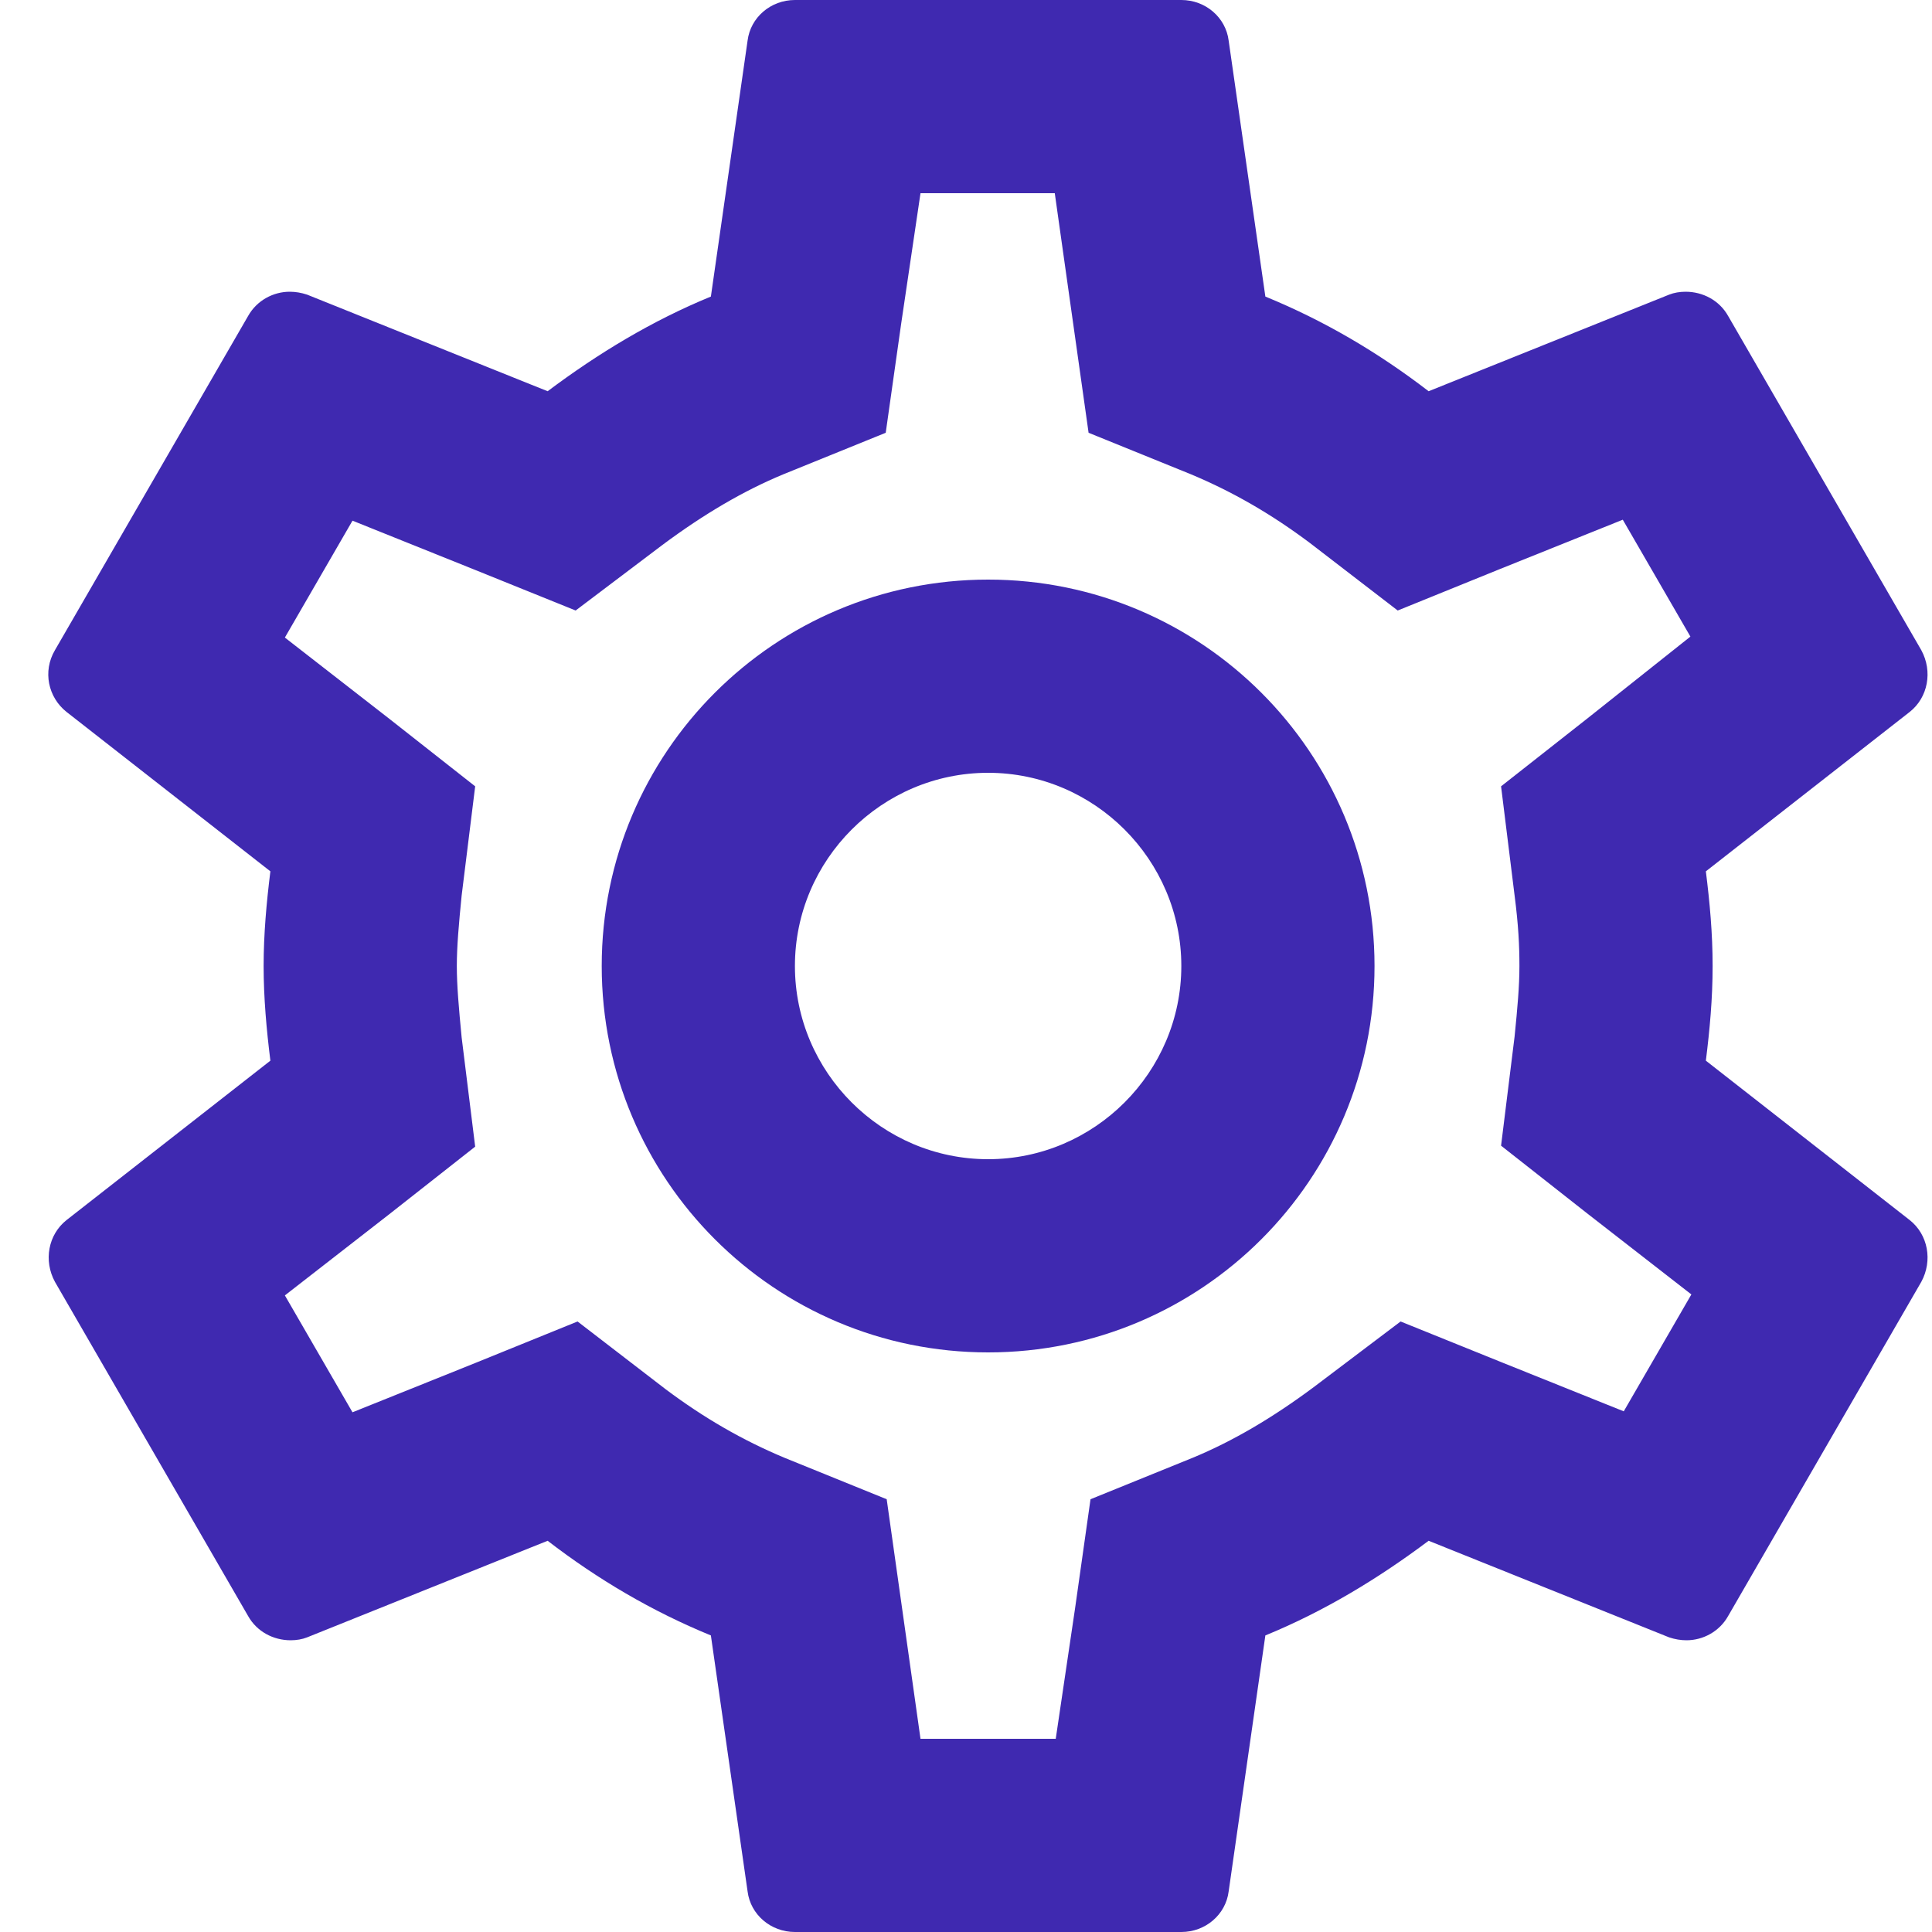 <svg width="20" height="20" viewBox="0 0 20 20" fill="none" xmlns="http://www.w3.org/2000/svg">
<path d="M17.659 10.98C17.699 10.66 17.729 10.34 17.729 10C17.729 9.66 17.699 9.34 17.659 9.02L19.769 7.37C19.959 7.22 20.009 6.95 19.889 6.73L17.889 3.27C17.799 3.11 17.629 3.02 17.449 3.02C17.389 3.02 17.329 3.03 17.279 3.05L14.789 4.05C14.269 3.65 13.709 3.32 13.099 3.07L12.719 0.42C12.689 0.18 12.479 0 12.229 0H8.229C7.979 0 7.769 0.18 7.739 0.42L7.359 3.07C6.749 3.32 6.189 3.66 5.669 4.05L3.179 3.05C3.119 3.03 3.059 3.02 2.999 3.02C2.829 3.02 2.659 3.11 2.569 3.27L0.569 6.73C0.439 6.95 0.499 7.22 0.689 7.37L2.799 9.02C2.759 9.34 2.729 9.67 2.729 10C2.729 10.33 2.759 10.66 2.799 10.98L0.689 12.63C0.499 12.78 0.449 13.05 0.569 13.27L2.569 16.73C2.659 16.89 2.829 16.98 3.009 16.98C3.069 16.98 3.129 16.97 3.179 16.95L5.669 15.95C6.189 16.35 6.749 16.68 7.359 16.93L7.739 19.58C7.769 19.82 7.979 20 8.229 20H12.229C12.479 20 12.689 19.82 12.719 19.58L13.099 16.93C13.709 16.68 14.269 16.34 14.789 15.95L17.279 16.95C17.339 16.97 17.399 16.98 17.459 16.98C17.629 16.98 17.799 16.89 17.889 16.73L19.889 13.27C20.009 13.05 19.959 12.78 19.769 12.63L17.659 10.98ZM15.679 9.27C15.719 9.58 15.729 9.79 15.729 10C15.729 10.21 15.709 10.43 15.679 10.73L15.539 11.86L16.429 12.56L17.509 13.4L16.809 14.61L15.539 14.1L14.499 13.68L13.599 14.36C13.169 14.68 12.759 14.92 12.349 15.09L11.289 15.52L11.129 16.65L10.929 18H9.529L9.179 15.52L8.119 15.09C7.689 14.91 7.289 14.68 6.889 14.38L5.979 13.68L4.919 14.11L3.649 14.62L2.949 13.41L4.029 12.57L4.919 11.87L4.779 10.74C4.749 10.43 4.729 10.2 4.729 10C4.729 9.8 4.749 9.57 4.779 9.27L4.919 8.14L4.029 7.44L2.949 6.6L3.649 5.39L4.919 5.9L5.959 6.32L6.859 5.64C7.289 5.32 7.699 5.08 8.109 4.91L9.169 4.48L9.329 3.35L9.529 2H10.919L11.269 4.48L12.329 4.91C12.759 5.09 13.159 5.32 13.559 5.62L14.469 6.32L15.529 5.89L16.799 5.38L17.499 6.59L16.429 7.44L15.539 8.14L15.679 9.27ZM10.229 6C8.019 6 6.229 7.79 6.229 10C6.229 12.21 8.019 14 10.229 14C12.439 14 14.229 12.21 14.229 10C14.229 7.79 12.439 6 10.229 6ZM10.229 12C9.129 12 8.229 11.1 8.229 10C8.229 8.9 9.129 8 10.229 8C11.329 8 12.229 8.9 12.229 10C12.229 11.1 11.329 12 10.229 12Z" fill="#3F29B0"/>
</svg>
